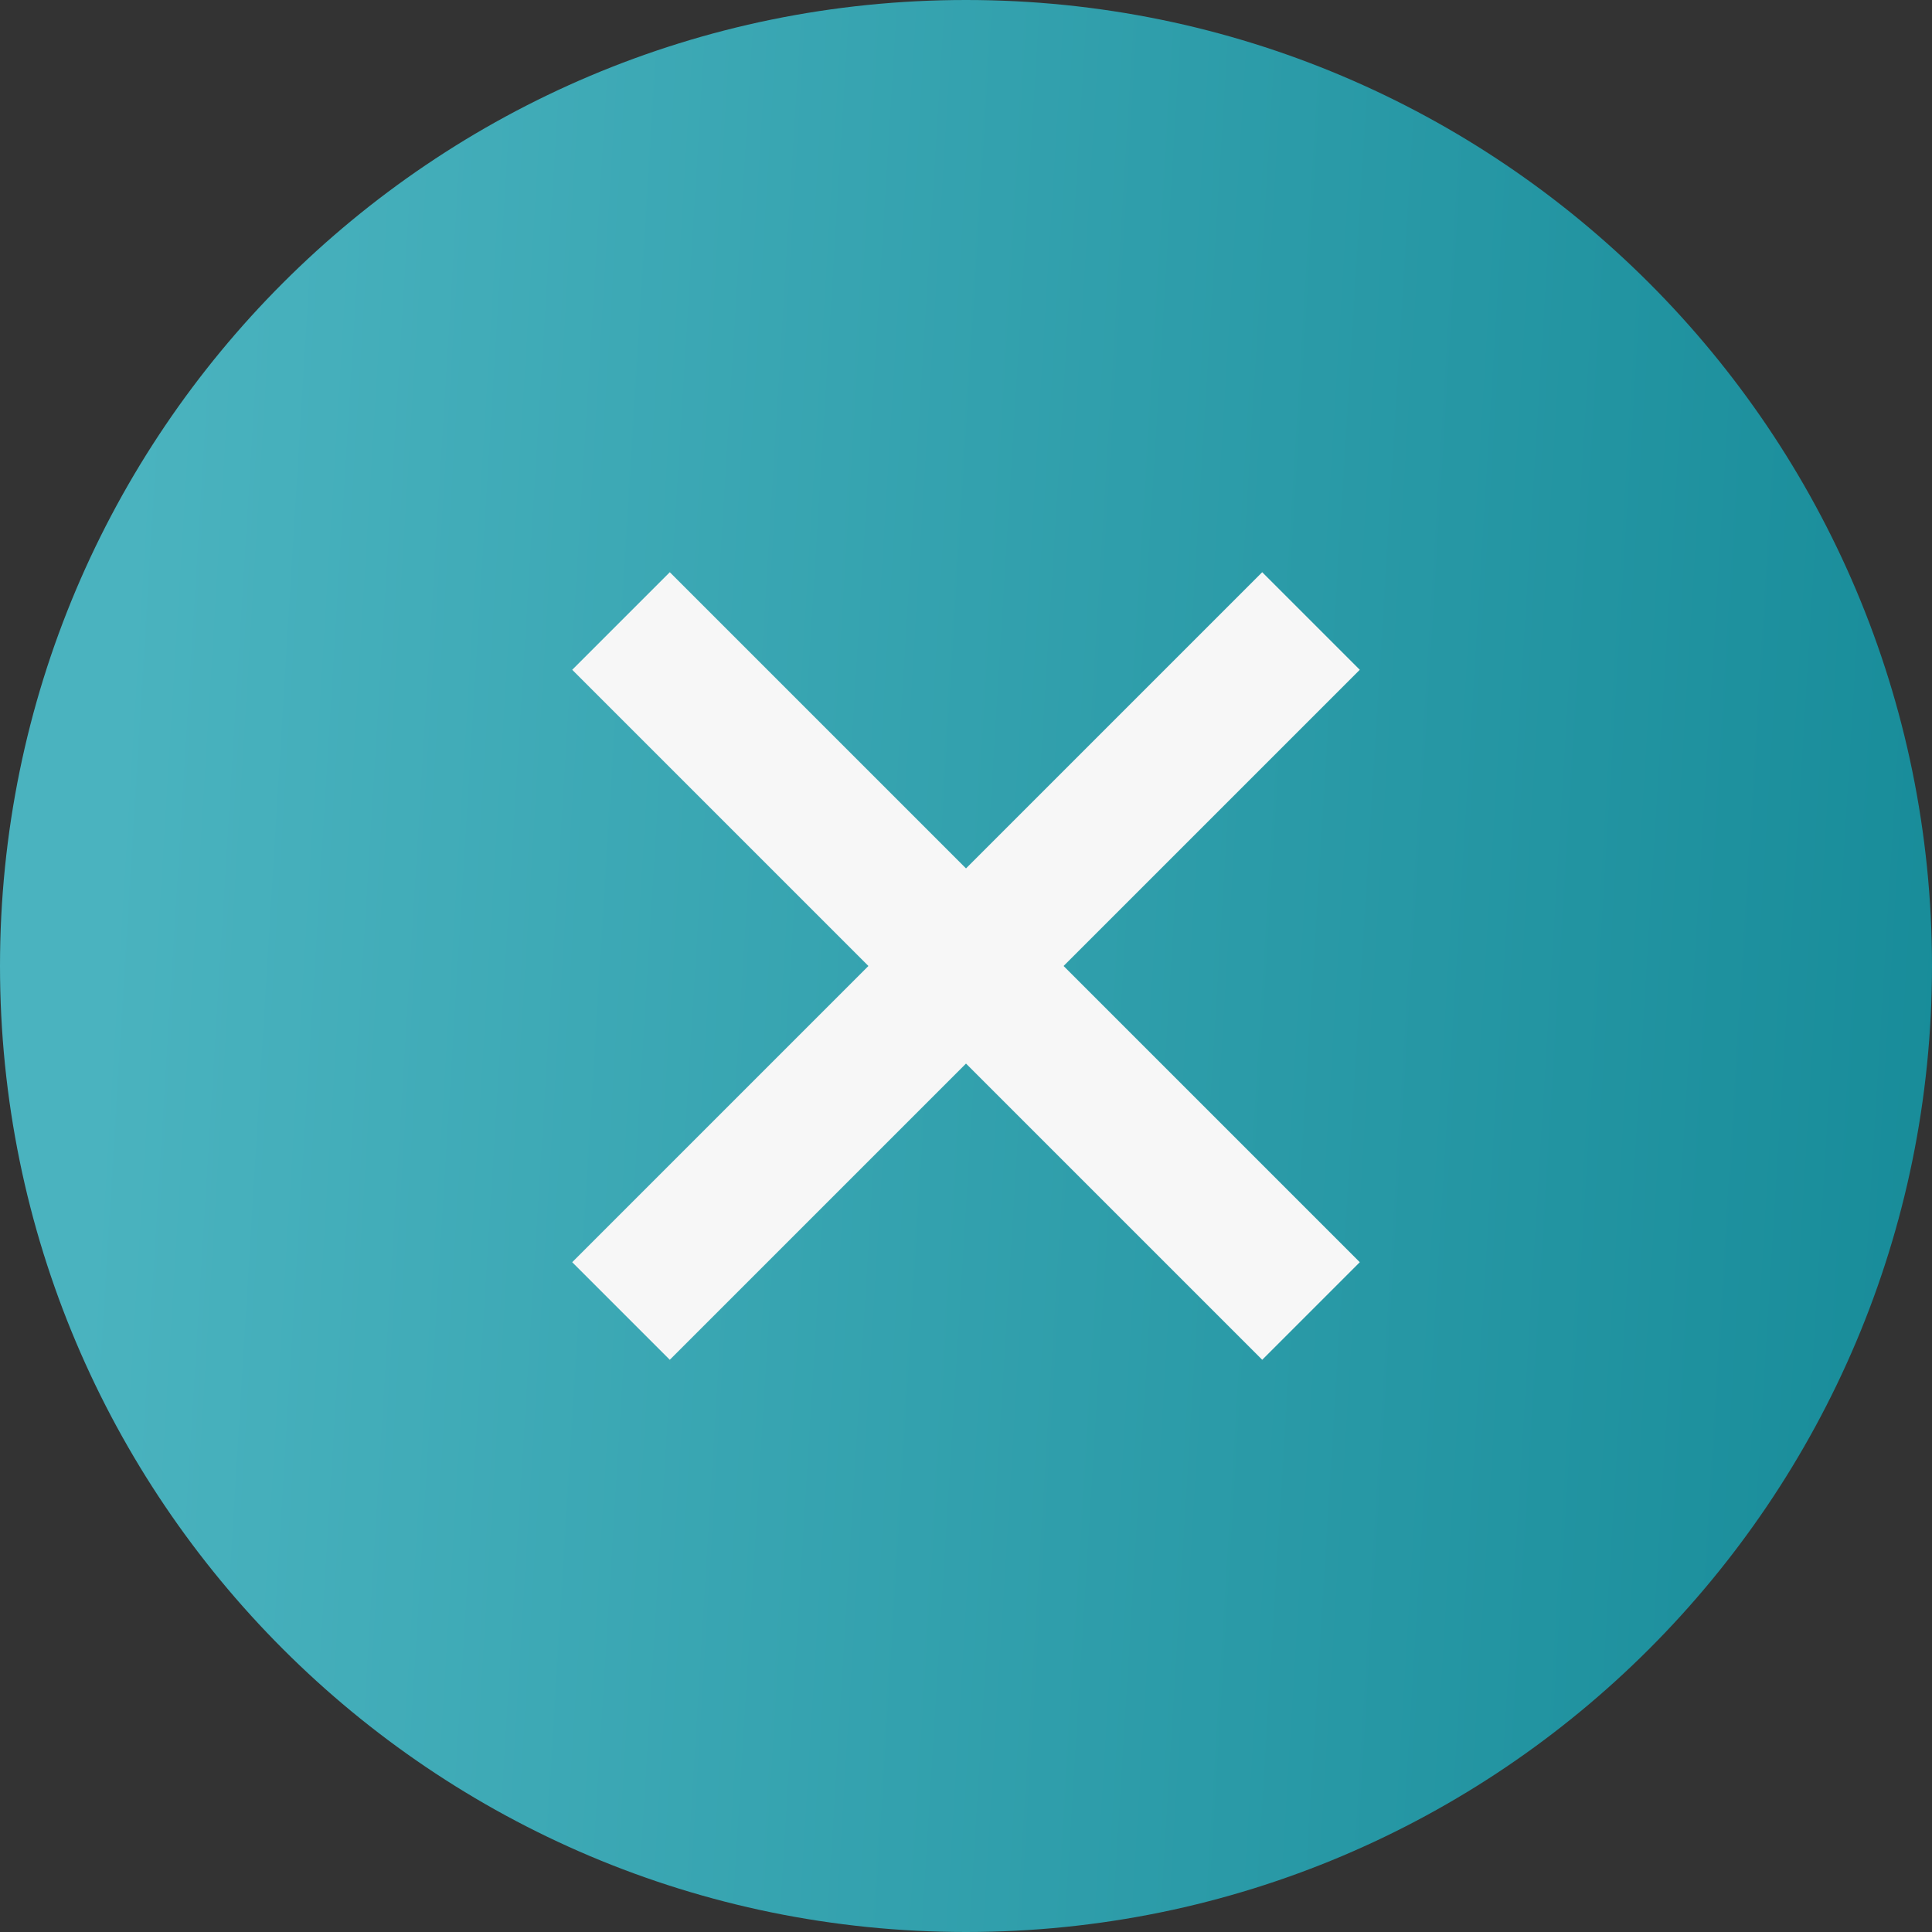 <svg width="28" height="28" viewBox="0 0 28 28" fill="none" xmlns="http://www.w3.org/2000/svg">
<rect x="0" y="0" width="28" height="28" fill="#333333" stroke="none"/>
<path d="M0 14C0 6.268 6.268 0 14 0C21.732 0 28 6.268 28 14C28 21.732 21.732 28 14 28C6.268 28 0 21.732 0 14Z" fill="url(#paint0_linear_54_3044)"/>
<path d="M9 9L19 19" stroke="#F7F7F7" stroke-width="2"/>
<path d="M19 9L9 19" stroke="#F7F7F7" stroke-width="2"/>
<defs>
<linearGradient id="paint0_linear_54_3044" x1="34.593" y1="58.295" x2="-1.118" y2="56.108" gradientUnits="userSpaceOnUse">
<stop stop-color="#077F8D"/>
<stop offset="1" stop-color="#4AB3BF"/>
</linearGradient>
</defs>
</svg>
